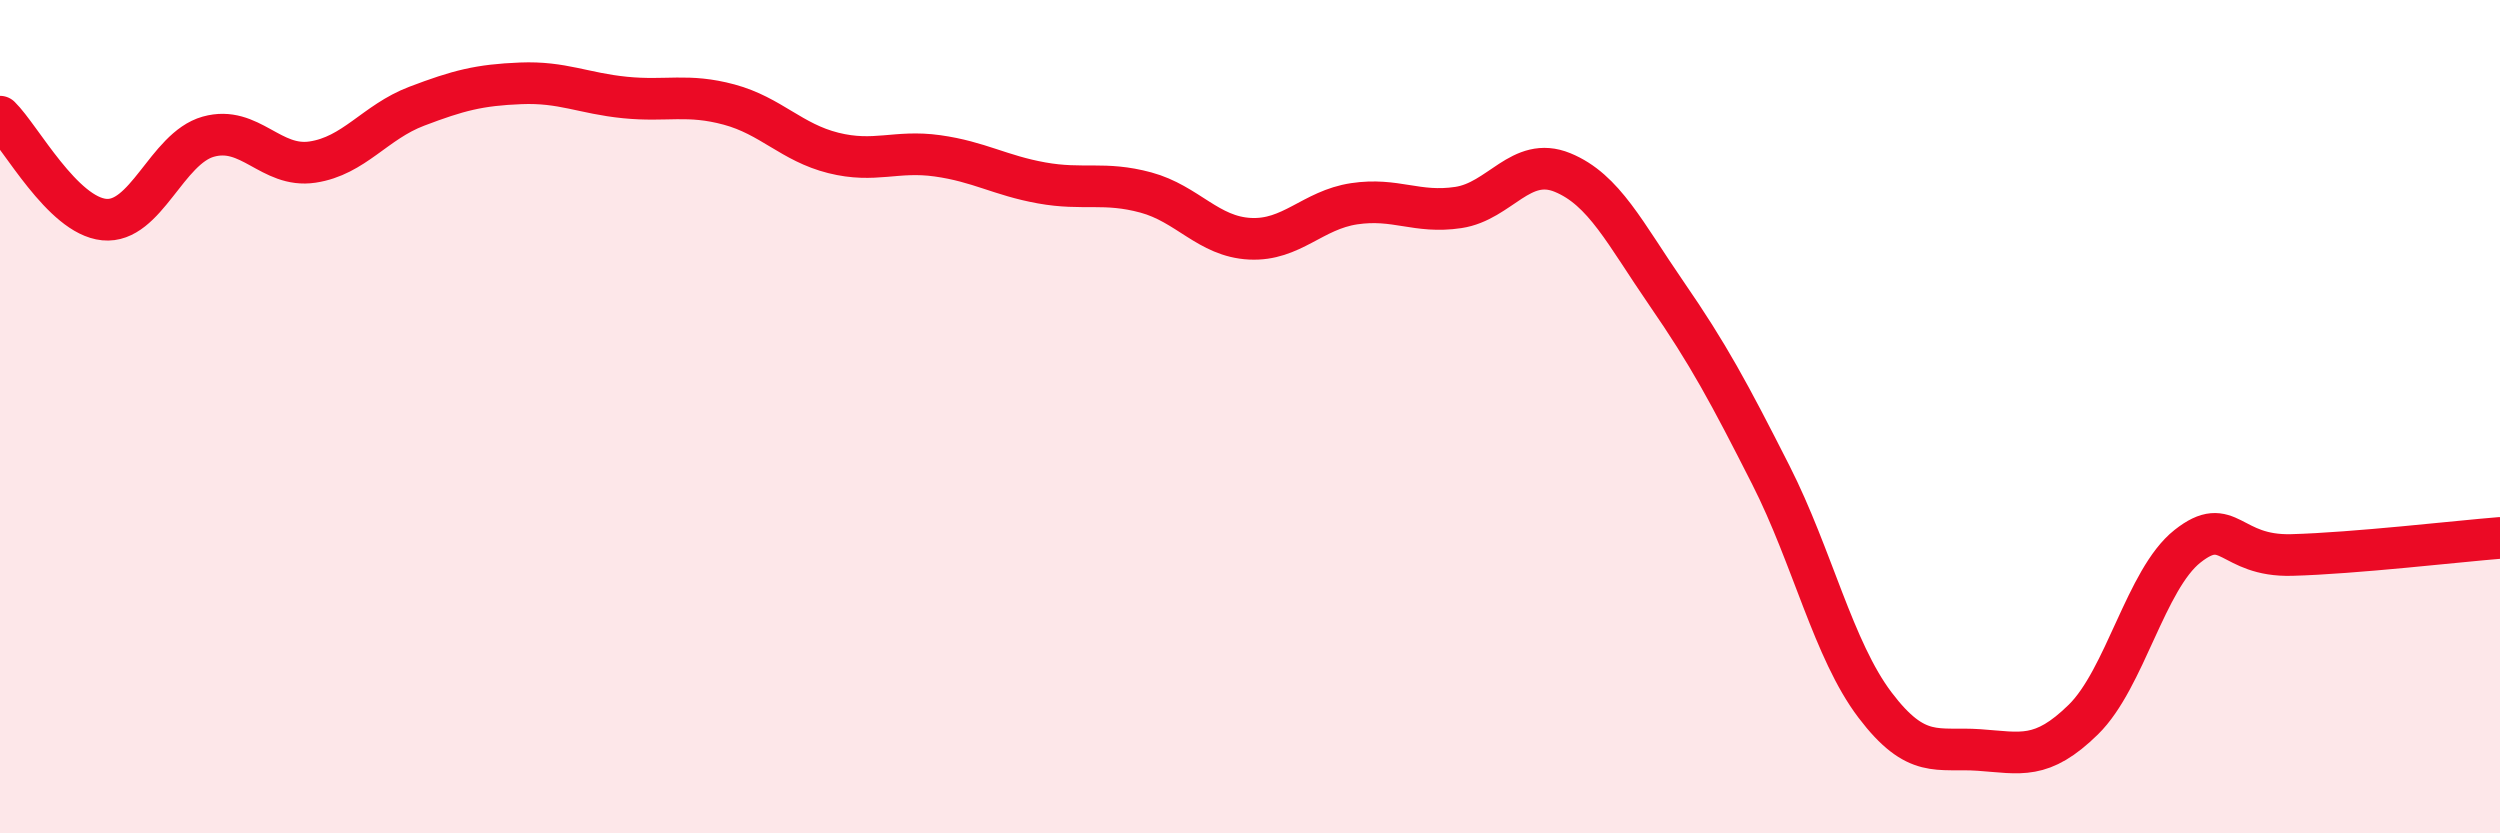 
    <svg width="60" height="20" viewBox="0 0 60 20" xmlns="http://www.w3.org/2000/svg">
      <path
        d="M 0,2.8 C 0.5,3.29 1.5,5.17 2.5,5.27 C 3.5,5.37 4,3.56 5,3.28 C 6,3 6.5,4.04 7.5,3.89 C 8.5,3.74 9,2.93 10,2.55 C 11,2.17 11.5,2.04 12.5,2 C 13.5,1.96 14,2.24 15,2.34 C 16,2.44 16.5,2.24 17.5,2.51 C 18.5,2.78 19,3.42 20,3.67 C 21,3.92 21.5,3.6 22.5,3.74 C 23.5,3.88 24,4.21 25,4.39 C 26,4.57 26.5,4.35 27.5,4.62 C 28.5,4.89 29,5.68 30,5.73 C 31,5.78 31.5,5.04 32.5,4.89 C 33.5,4.74 34,5.13 35,4.98 C 36,4.83 36.5,3.73 37.5,4.14 C 38.5,4.55 39,5.6 40,7.05 C 41,8.5 41.5,9.43 42.5,11.4 C 43.5,13.37 44,15.6 45,16.92 C 46,18.24 46.5,17.93 47.5,18 C 48.5,18.07 49,18.25 50,17.27 C 51,16.29 51.5,13.9 52.5,13.11 C 53.5,12.32 53.5,13.36 55,13.32 C 56.5,13.28 59,12.99 60,12.91L60 20L0 20Z"
        fill="#EB0A25"
        opacity="0.1"
        stroke-linecap="round"
        stroke-linejoin="round"
      />
      <path
        d="M 0,2.8 C 0.5,3.29 1.5,5.17 2.5,5.27 C 3.5,5.37 4,3.56 5,3.28 C 6,3 6.5,4.04 7.5,3.89 C 8.5,3.74 9,2.93 10,2.55 C 11,2.17 11.5,2.04 12.5,2 C 13.5,1.96 14,2.24 15,2.34 C 16,2.44 16.5,2.24 17.5,2.51 C 18.5,2.78 19,3.42 20,3.67 C 21,3.92 21.5,3.6 22.5,3.74 C 23.5,3.88 24,4.21 25,4.39 C 26,4.57 26.5,4.35 27.5,4.62 C 28.5,4.89 29,5.68 30,5.73 C 31,5.78 31.5,5.04 32.5,4.89 C 33.5,4.74 34,5.13 35,4.98 C 36,4.83 36.5,3.73 37.5,4.14 C 38.5,4.55 39,5.6 40,7.05 C 41,8.5 41.5,9.43 42.5,11.4 C 43.5,13.37 44,15.6 45,16.92 C 46,18.24 46.5,17.93 47.5,18 C 48.5,18.07 49,18.25 50,17.27 C 51,16.29 51.5,13.9 52.5,13.11 C 53.5,12.32 53.5,13.36 55,13.32 C 56.5,13.28 59,12.99 60,12.91"
        stroke="#EB0A25"
        stroke-width="1"
        fill="none"
        stroke-linecap="round"
        stroke-linejoin="round"
      />
    </svg>
  